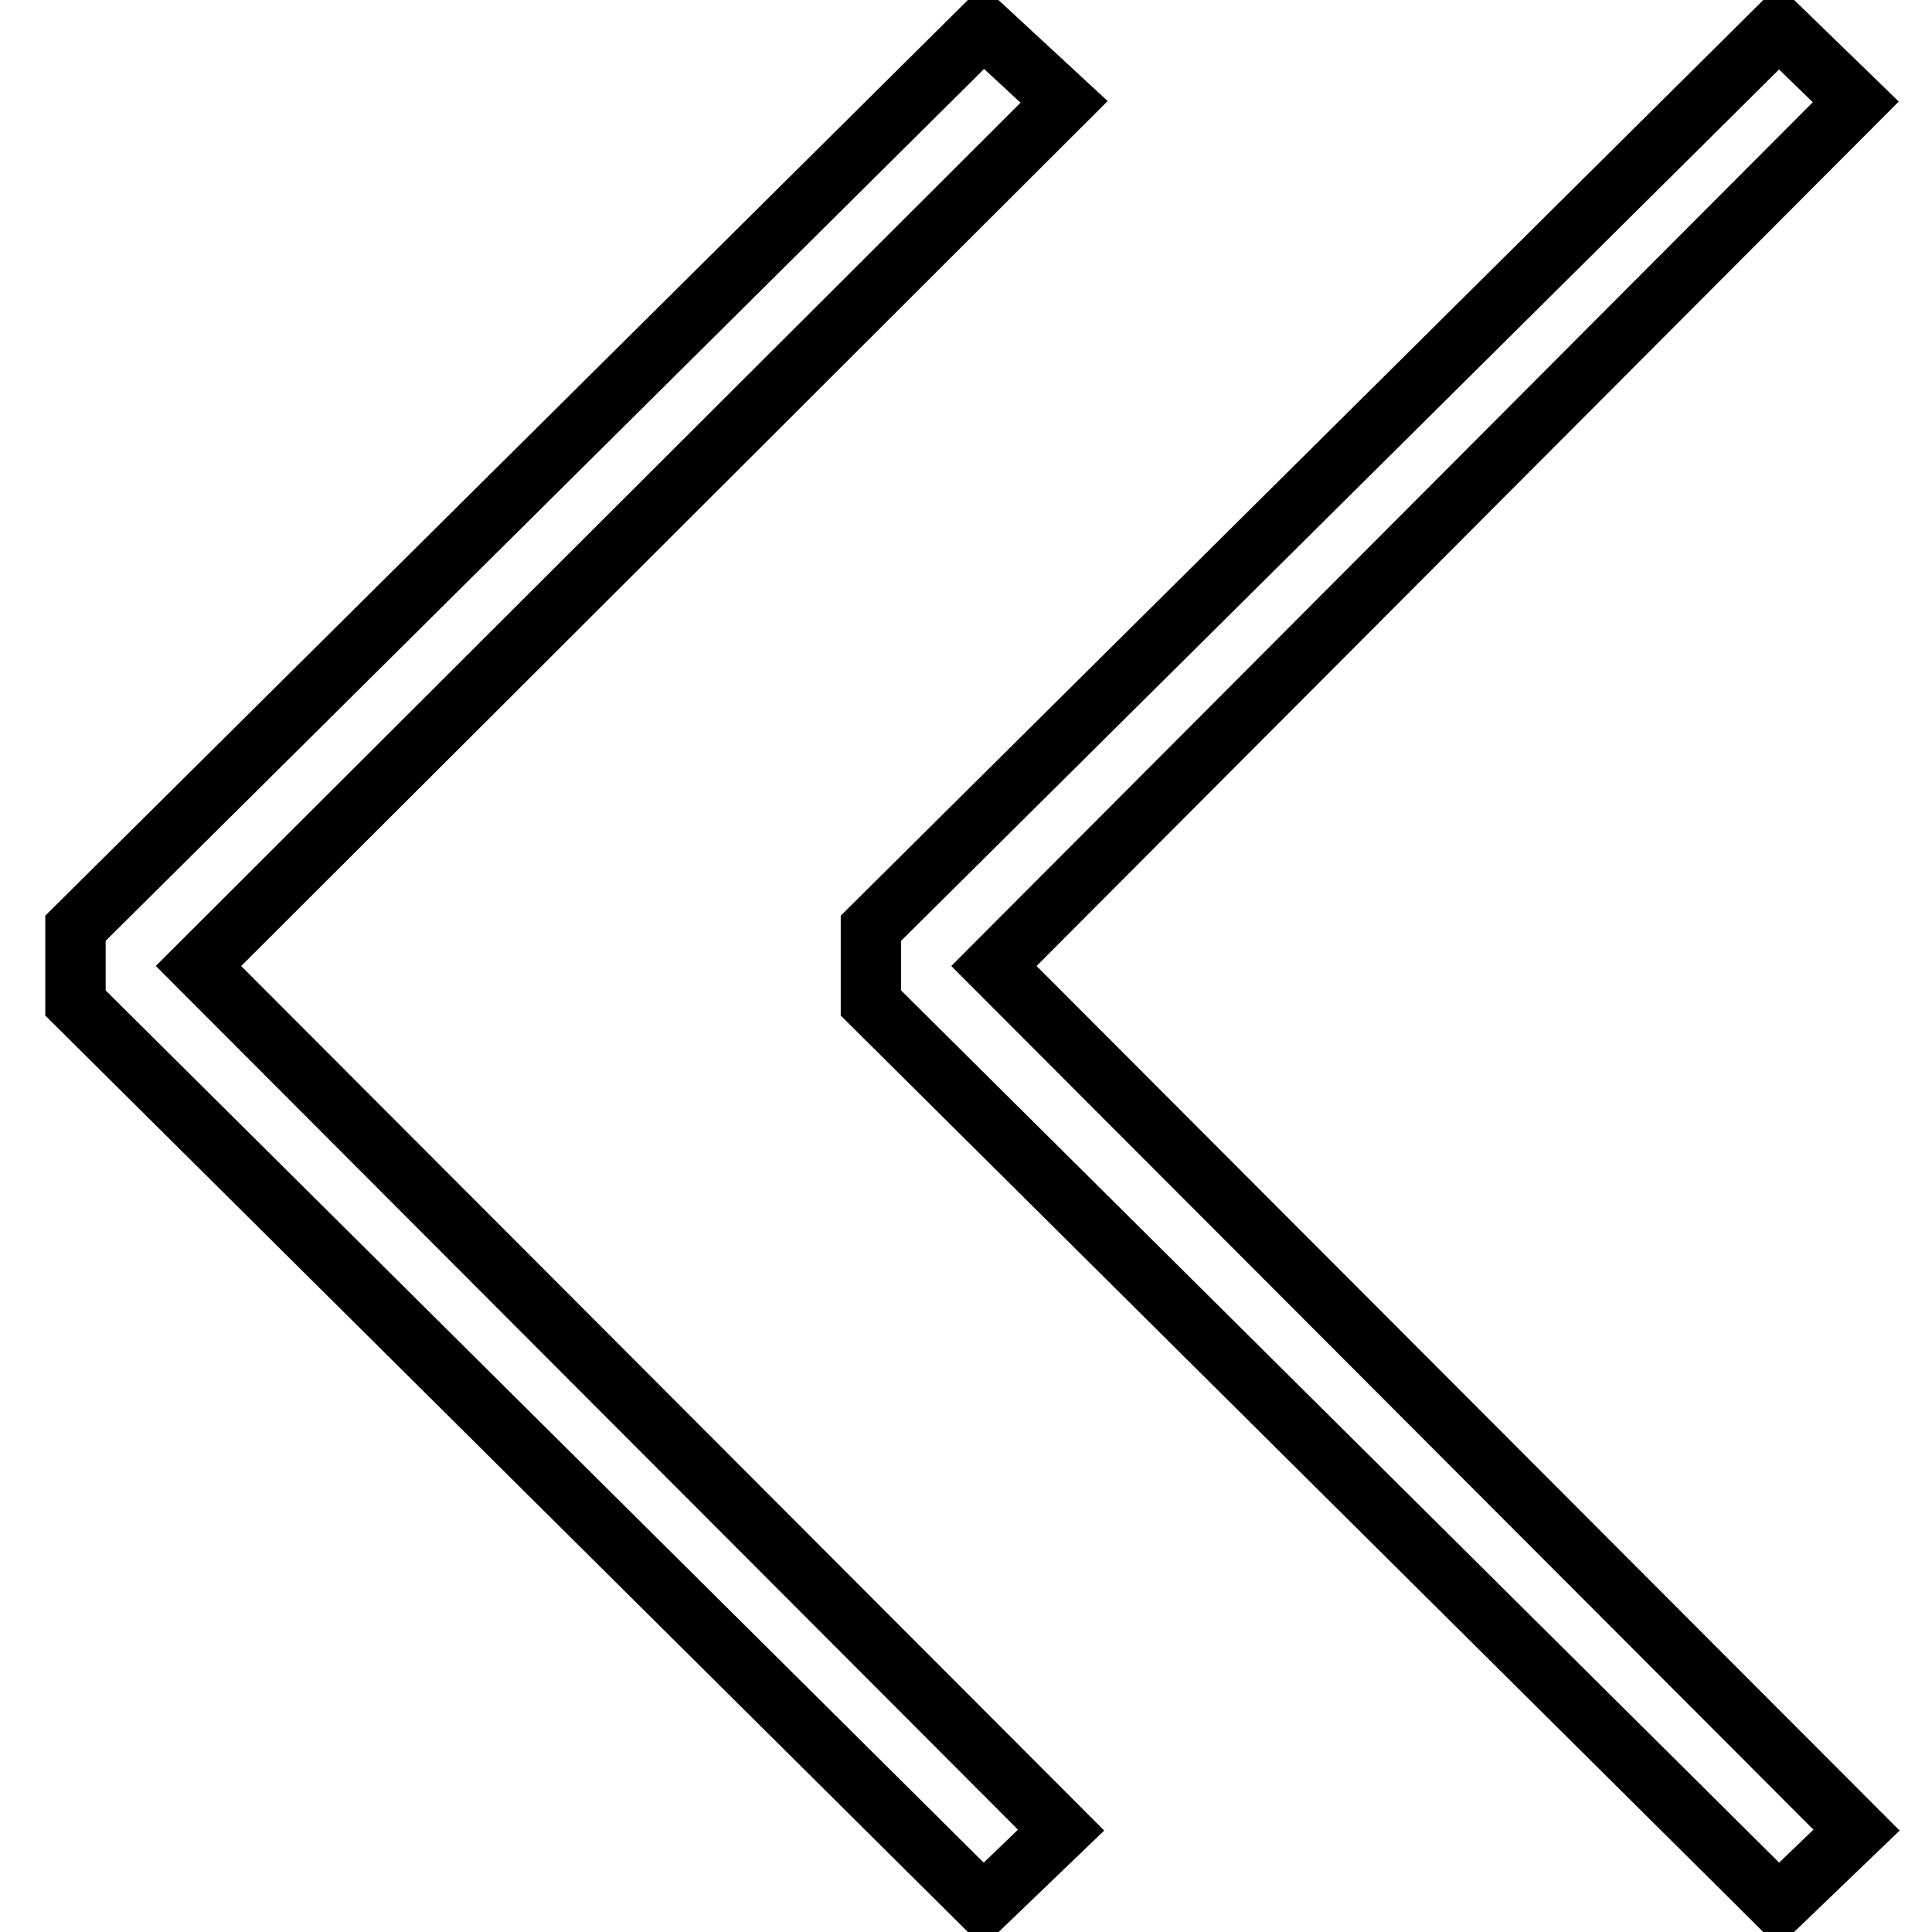 <?xml version="1.0" encoding="utf-8"?>
<!-- Svg Vector Icons : http://www.onlinewebfonts.com/icon -->
<!DOCTYPE svg PUBLIC "-//W3C//DTD SVG 1.1//EN" "http://www.w3.org/Graphics/SVG/1.1/DTD/svg11.dtd">
<svg version="1.1" xmlns="http://www.w3.org/2000/svg" xmlns:xlink="http://www.w3.org/1999/xlink" x="0px" y="0px" viewBox="0 0 256 256" enable-background="new 0 0 256 256" xml:space="preserve">
<g> <path stroke-width="8" fill-opacity="0" stroke="#000000"  d="M141,13.5l-10.7-9.9L10,123v9.9l120.3,119.5l10.3-9.9L26.3,128L141,13.5z"/> <path stroke-width="8" fill-opacity="0" stroke="#000000"  d="M235.7,3.6L115.4,123v9.9l120.3,119.5l10.3-9.9L131.7,128L245.9,13.5L235.7,3.6z"/></g>
</svg>